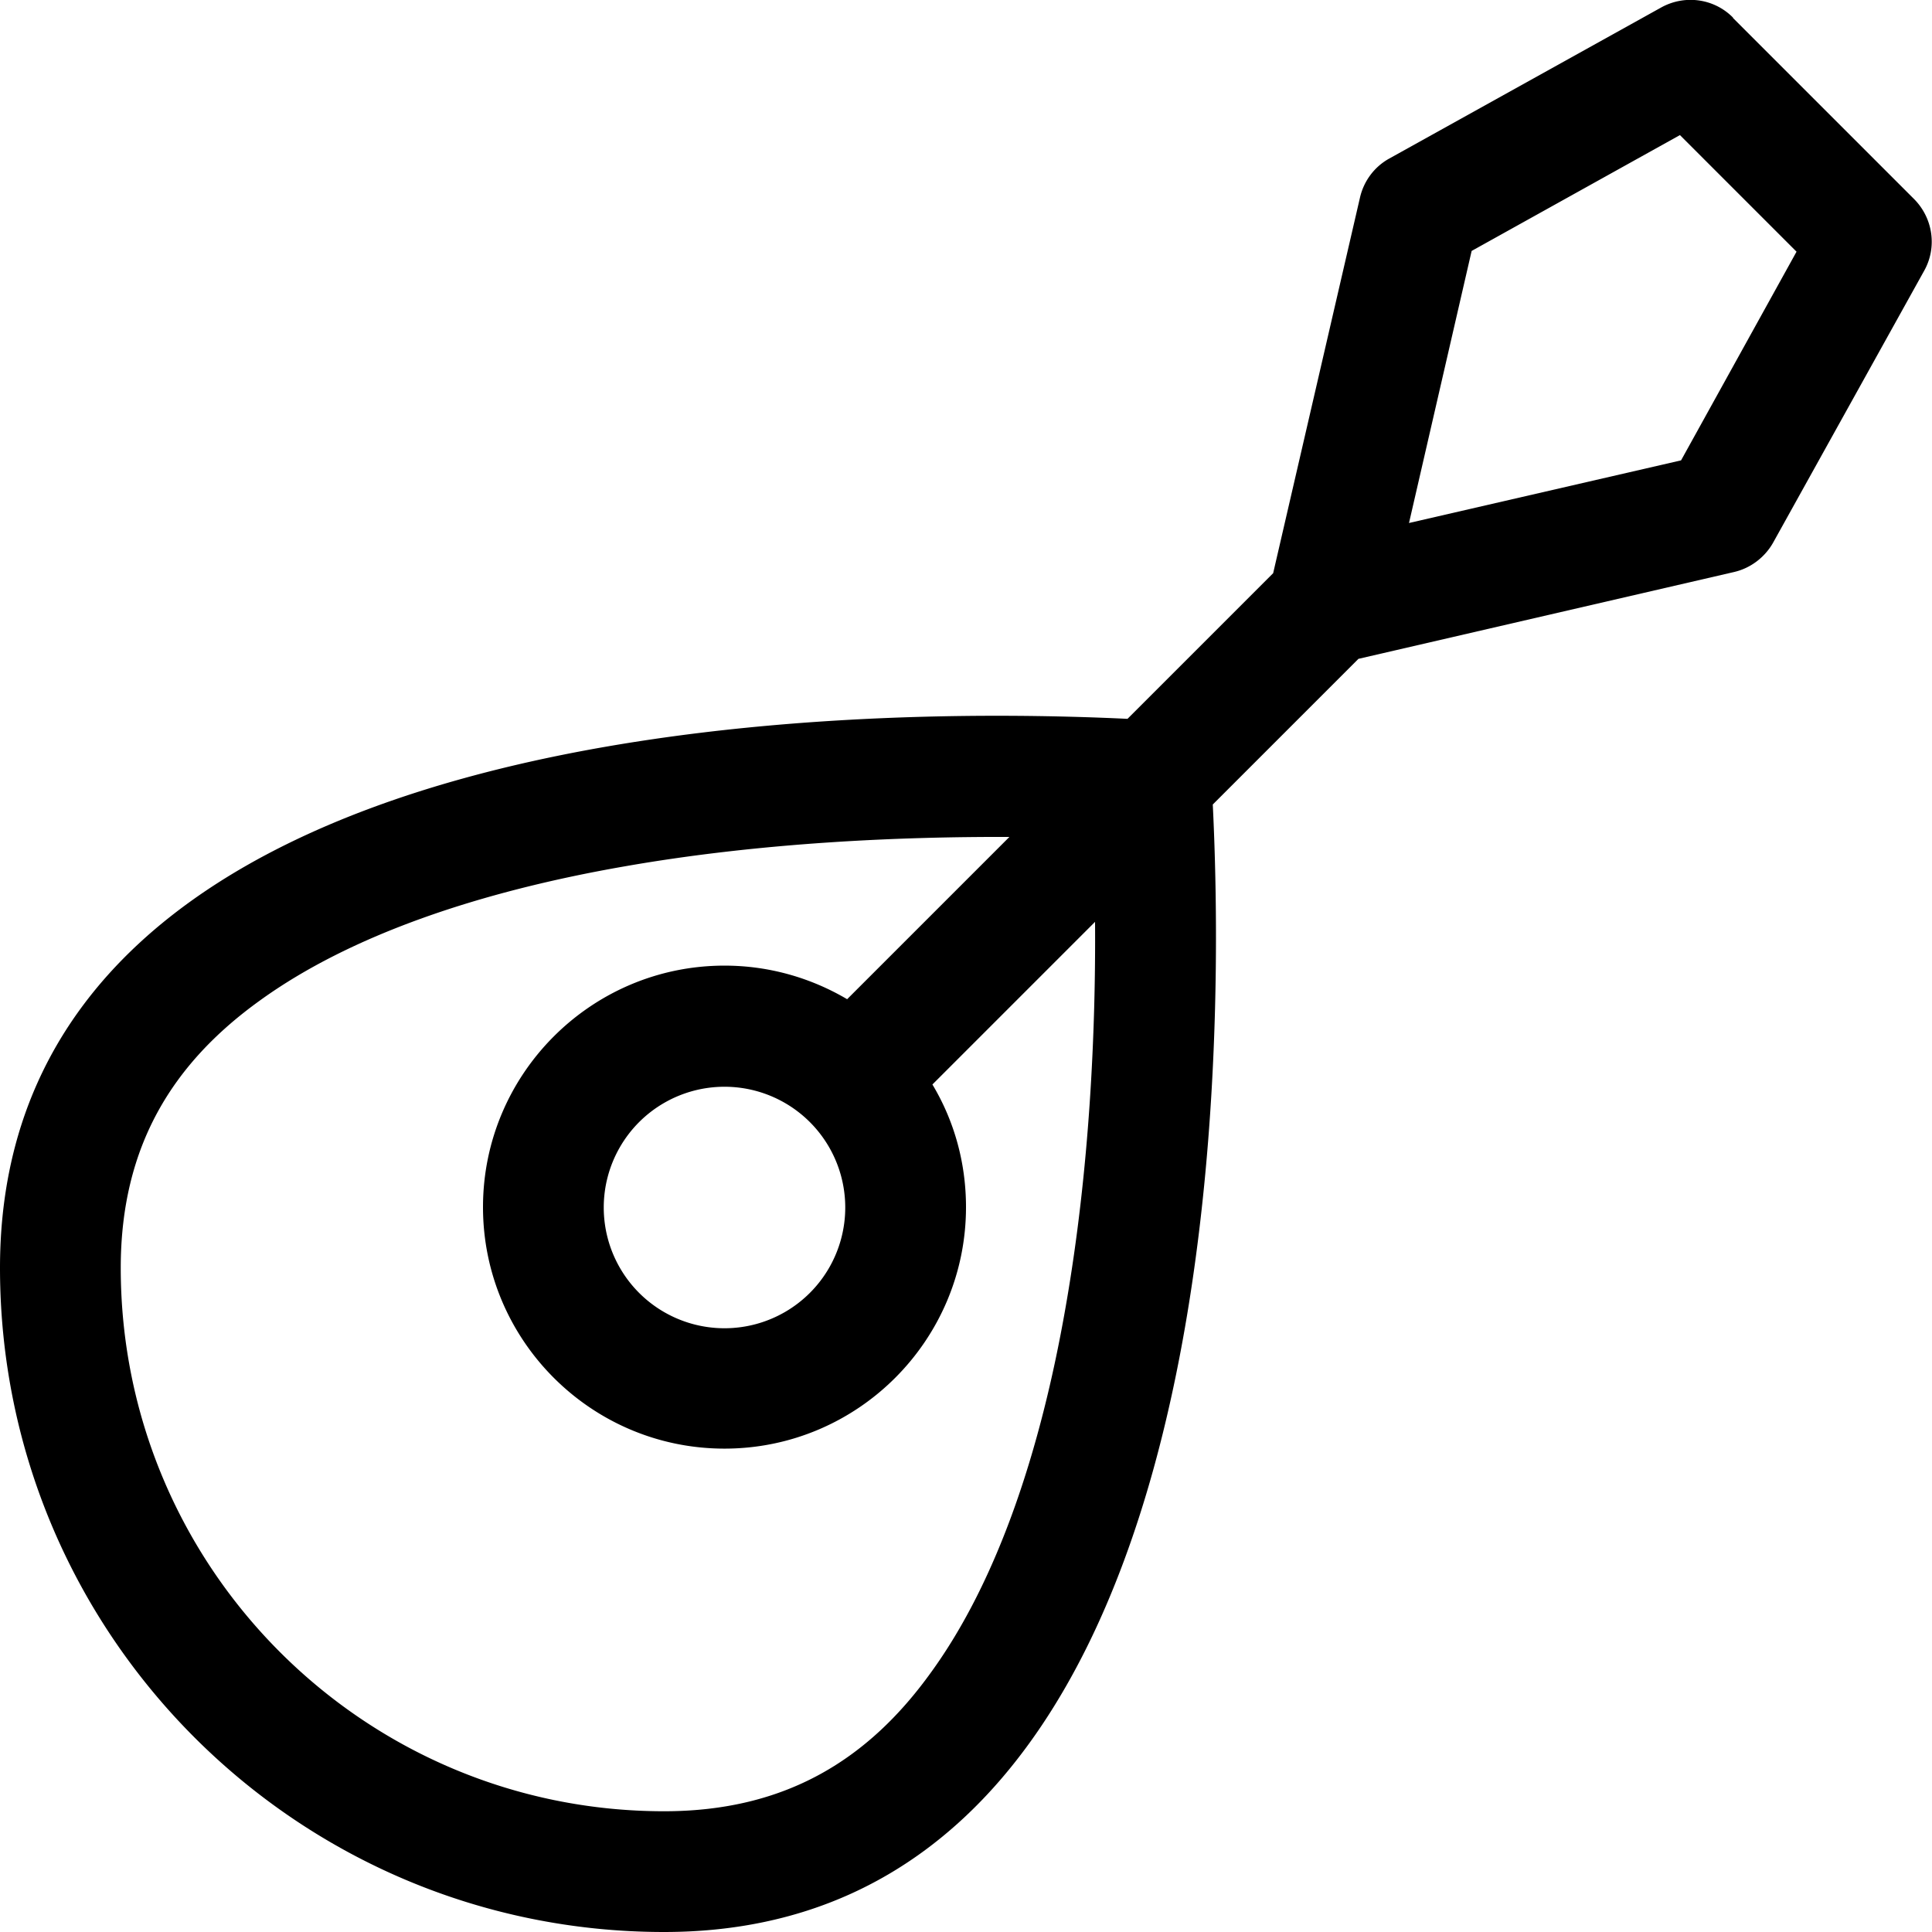 <svg xmlns="http://www.w3.org/2000/svg" viewBox="0 0 512 512"><!--! Font Awesome Pro 6.4.2 by @fontawesome - https://fontawesome.com License - https://fontawesome.com/license (Commercial License) Copyright 2023 Fonticons, Inc. --><path d="M459.3 4.7C454.3-.4 446.5-1.5 440.2 2l-72 40c-4 2.2-6.8 6-7.8 10.4l-23 99.5-38.6 38.6C227.4 187.1 0 187.6 0 336c0 97.2 78.8 176 176 176c148.4 0 148.9-227.4 145.4-298.8l38.6-38.6 99.5-23c4.4-1 8.2-3.9 10.4-7.8l40-72c3.5-6.2 2.4-14-2.7-19.1l-48-48zm-191.7 217l-43.1 43.1c-9.5-5.6-20.6-8.9-32.5-8.9c-35.3 0-64 28.7-64 64s28.7 64 64 64s64-28.7 64-64c0-11.9-3.2-23-8.9-32.5l43.1-43.1c.2 28.6-1.4 65.6-7.8 102.1c-6.6 37.9-18 72.4-35.6 96.7C230.3 466.1 208.4 480 176 480C96.5 480 32 415.5 32 336c0-32.4 13.9-54.3 36.8-70.8c24.3-17.6 58.8-29 96.7-35.6c36.5-6.4 73.5-7.9 102.1-7.8zM445.5 122l-72.1 16.6L390 66.5l55.2-30.7 30.9 30.9L445.5 122zM192 288a32 32 0 1 1 0 64 32 32 0 1 1 0-64z"/></svg>